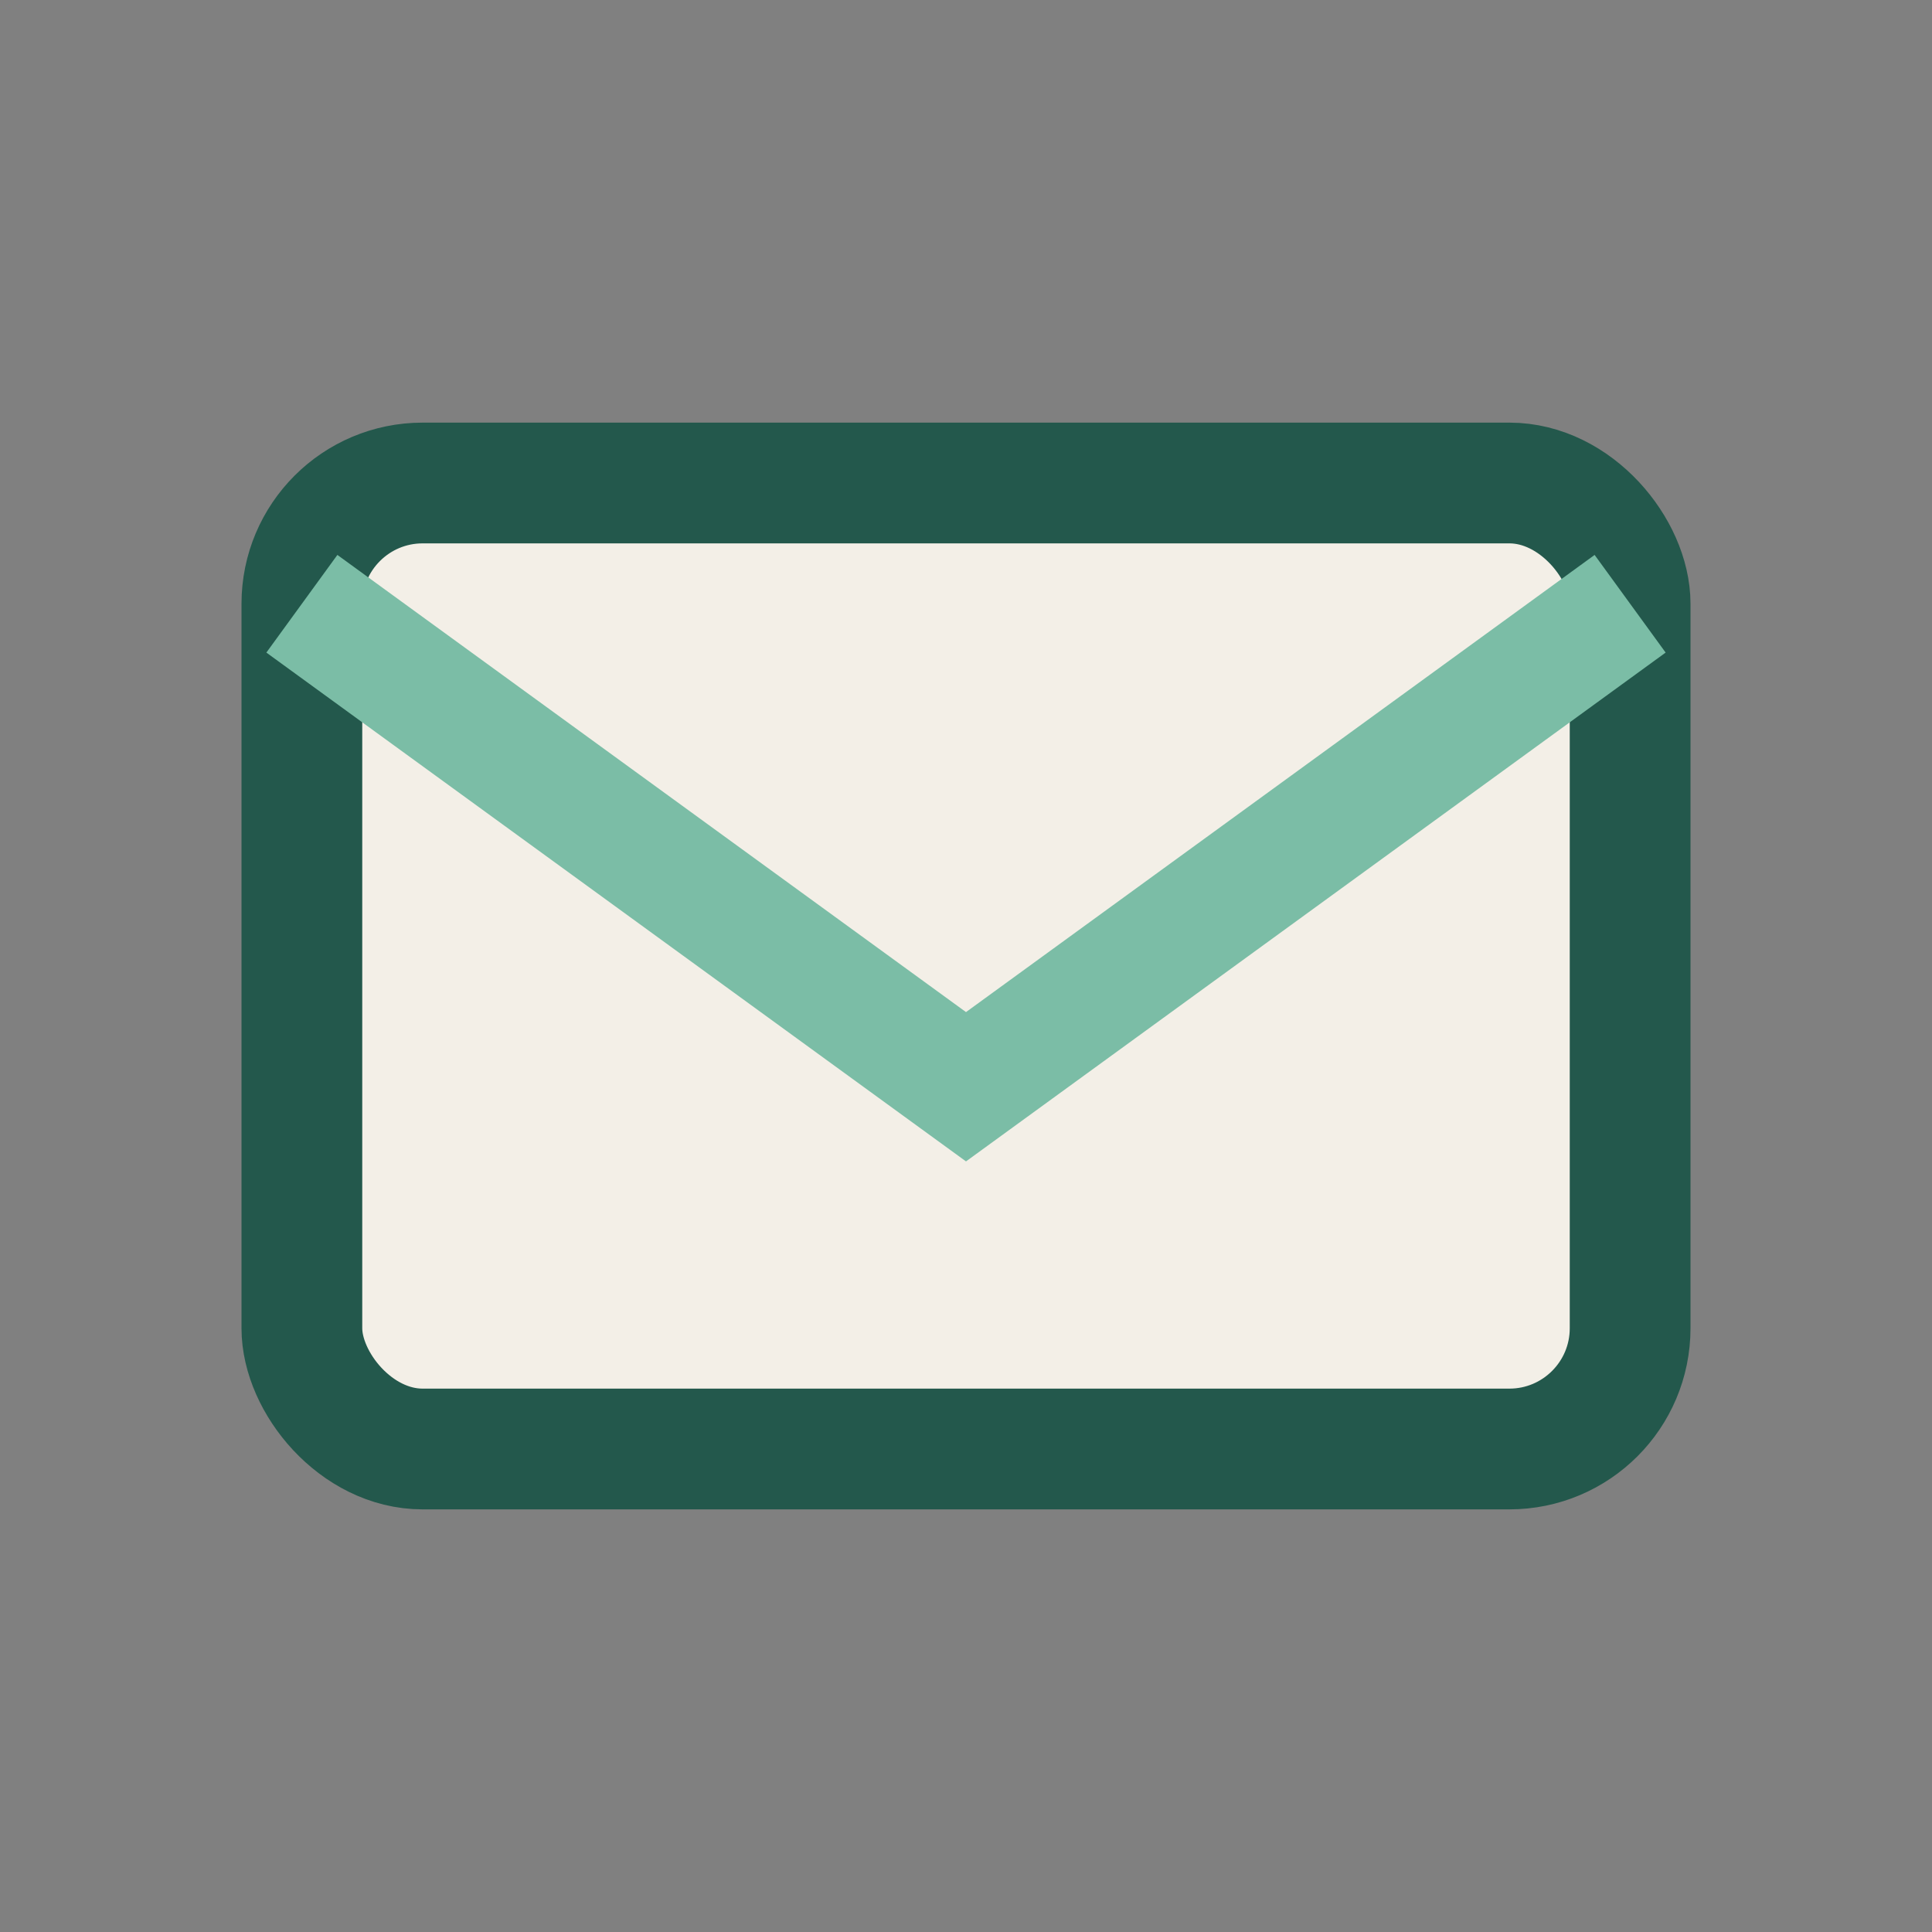 <?xml version="1.0" encoding="UTF-8"?>
<svg xmlns="http://www.w3.org/2000/svg" width="32" height="32" viewBox="0 0 32 32"><rect x="0" y="0" width="32" height="32" fill="#808080" stroke="none"/><rect x="5" y="8" width="22" height="16" rx="2" fill="#F3EFE7" stroke="#23584C" stroke-width="2"/><path d="M5 10l11 8 11-8" fill="none" stroke="#7BBDA6" stroke-width="2"/></svg>